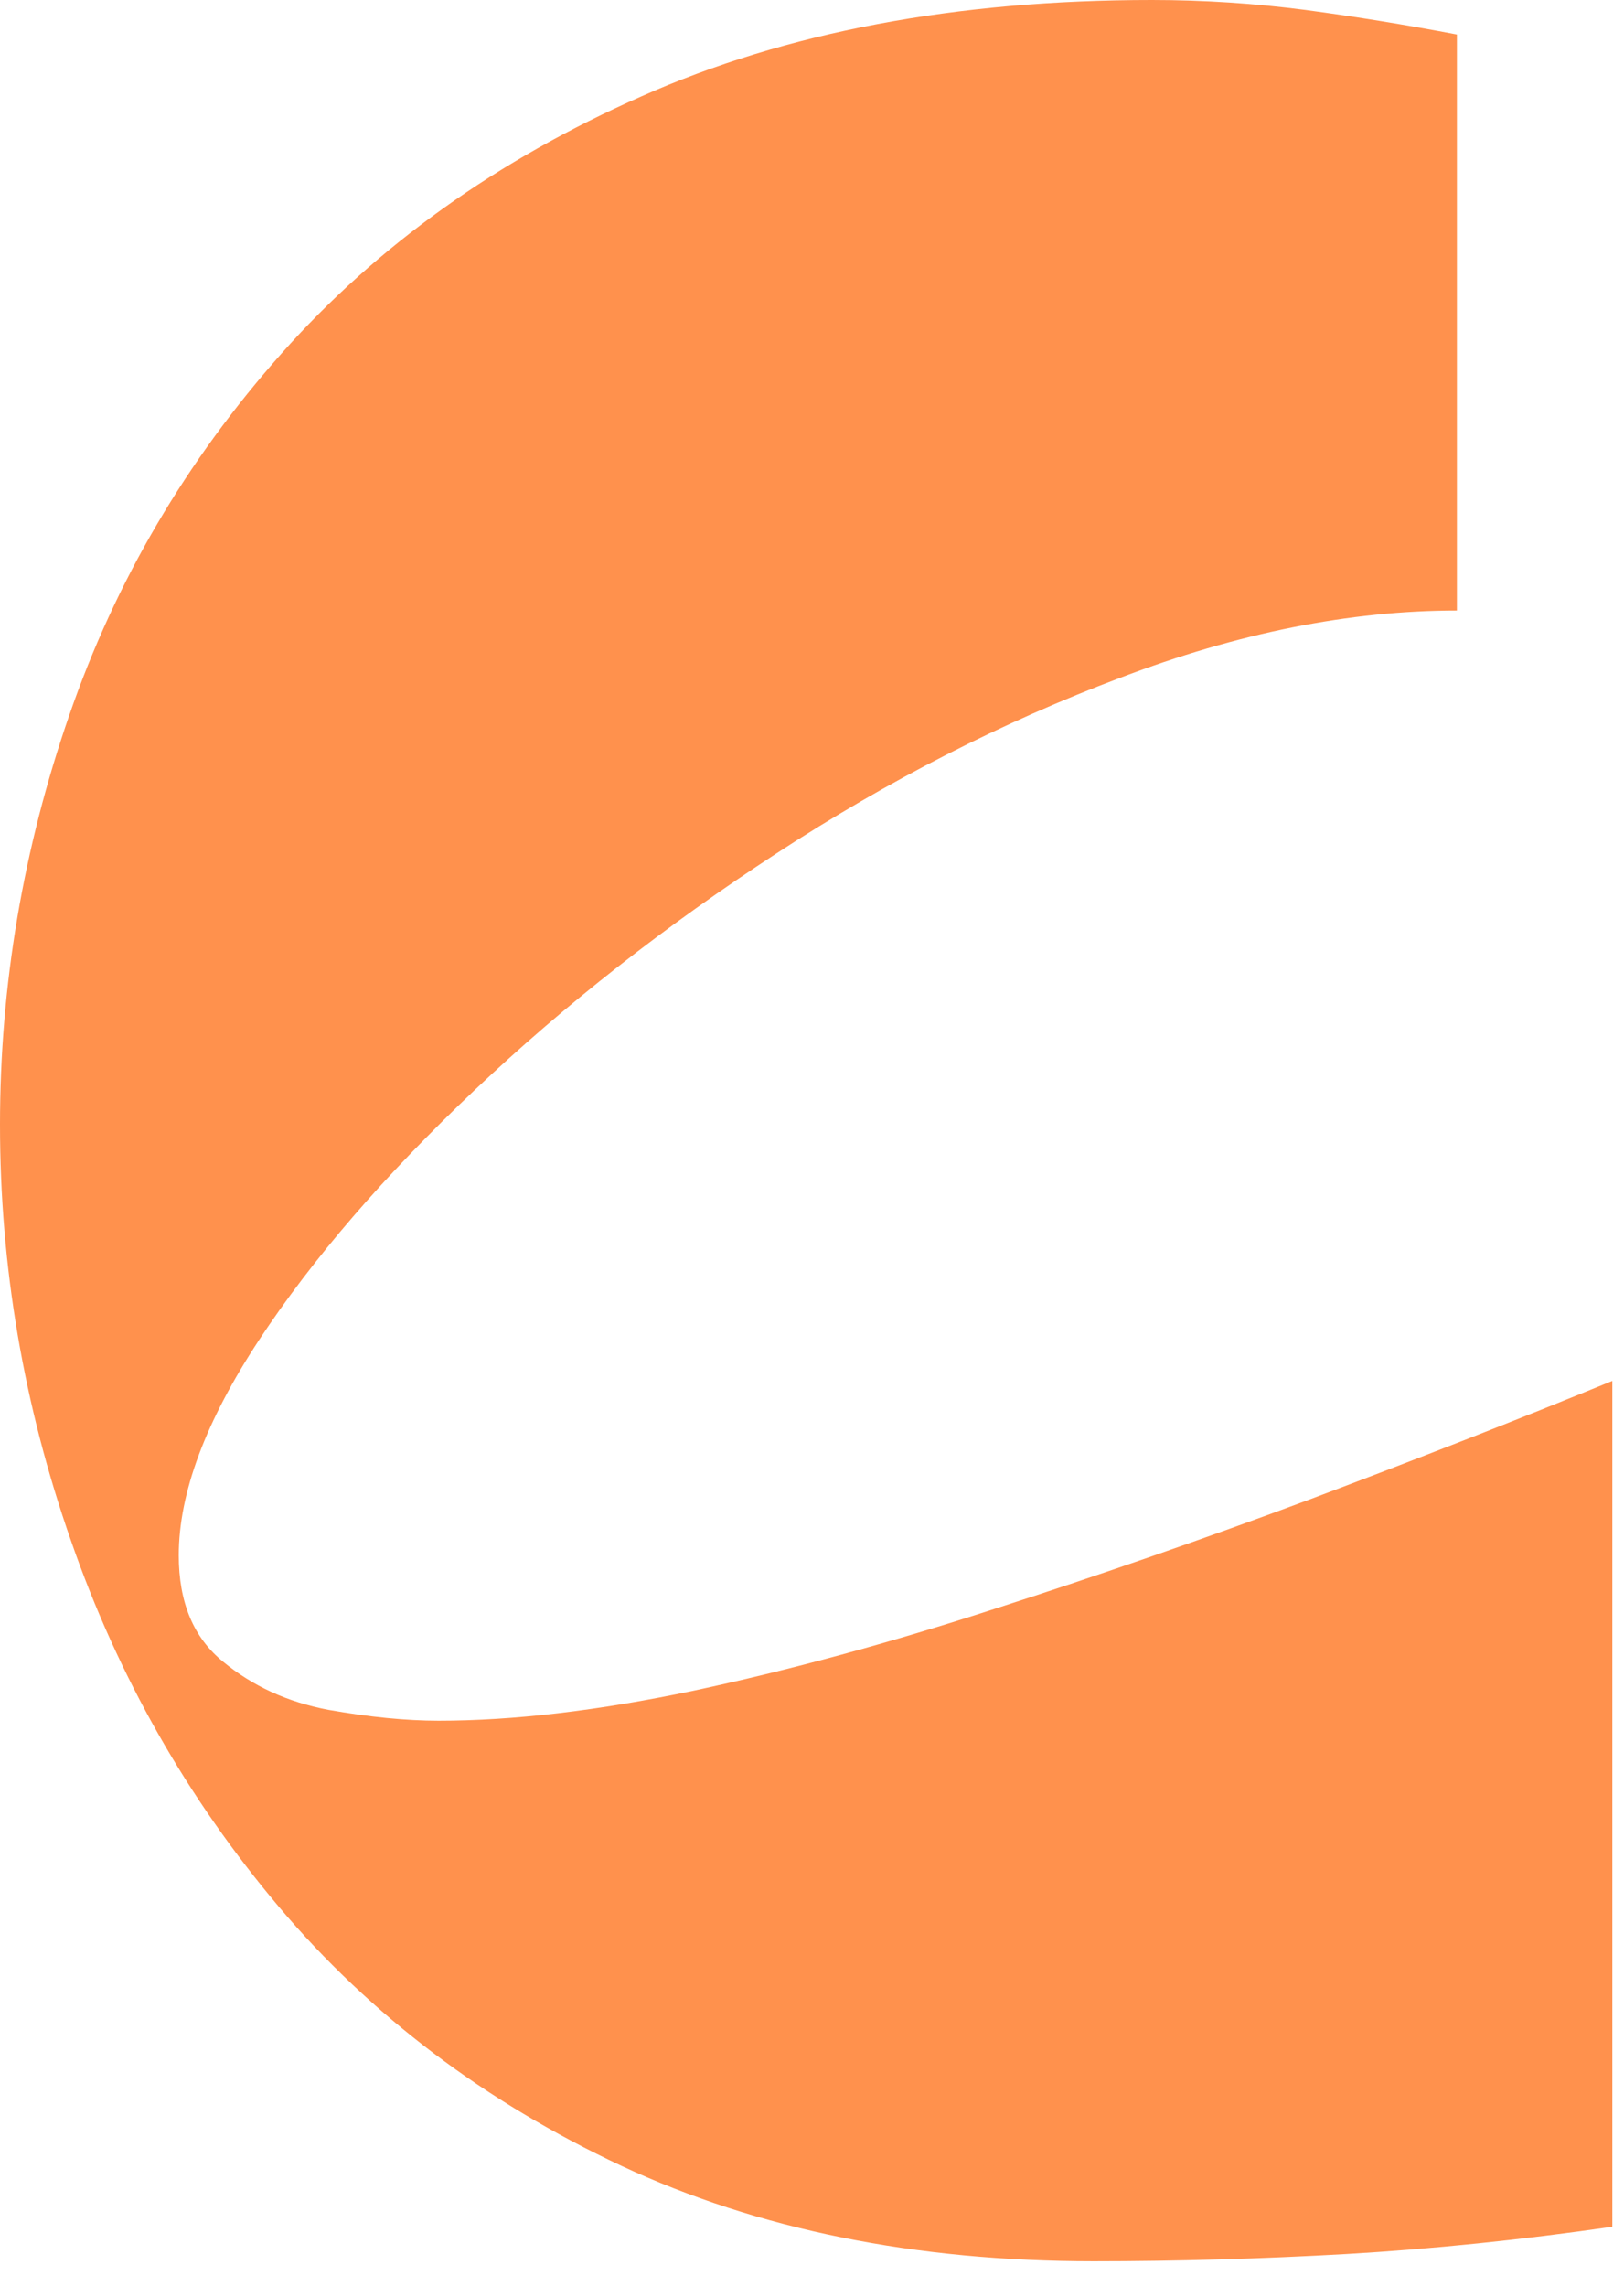 <?xml version="1.0" encoding="utf-8"?>
<svg xmlns="http://www.w3.org/2000/svg" fill="none" height="100%" overflow="visible" preserveAspectRatio="none" style="display: block;" viewBox="0 0 27 38" width="100%">
<path d="M18.181 37.594C15.215 37.594 12.601 37.066 10.333 36.008C8.062 34.944 6.167 33.509 4.639 31.704C3.118 29.902 1.965 27.875 1.181 25.617C0.392 23.362 0 21.055 0 18.699C0 16.384 0.382 14.115 1.153 11.887C1.92 9.663 3.097 7.658 4.681 5.876C6.271 4.086 8.267 2.658 10.667 1.601C13.062 0.536 15.892 0 19.153 0C20.014 0 20.865 0.057 21.708 0.166C22.549 0.279 23.389 0.415 24.222 0.574V10.15C22.444 10.15 20.576 10.524 18.625 11.268C16.67 12.004 14.767 12.975 12.917 14.183C11.062 15.391 9.389 16.705 7.889 18.125C6.389 19.545 5.194 20.931 4.306 22.279C3.417 23.631 2.972 24.824 2.972 25.858C2.972 26.636 3.215 27.225 3.708 27.625C4.198 28.03 4.781 28.298 5.458 28.426C6.142 28.547 6.753 28.607 7.292 28.607C8.531 28.607 9.944 28.441 11.528 28.109C13.118 27.769 14.785 27.316 16.528 26.75C18.278 26.187 20.031 25.579 21.792 24.922C23.559 24.257 25.229 23.604 26.806 22.958V37.02C25.285 37.239 23.812 37.39 22.389 37.473C20.972 37.553 19.569 37.594 18.181 37.594Z" fill="#FF914D" id="Vector"/>
</svg>